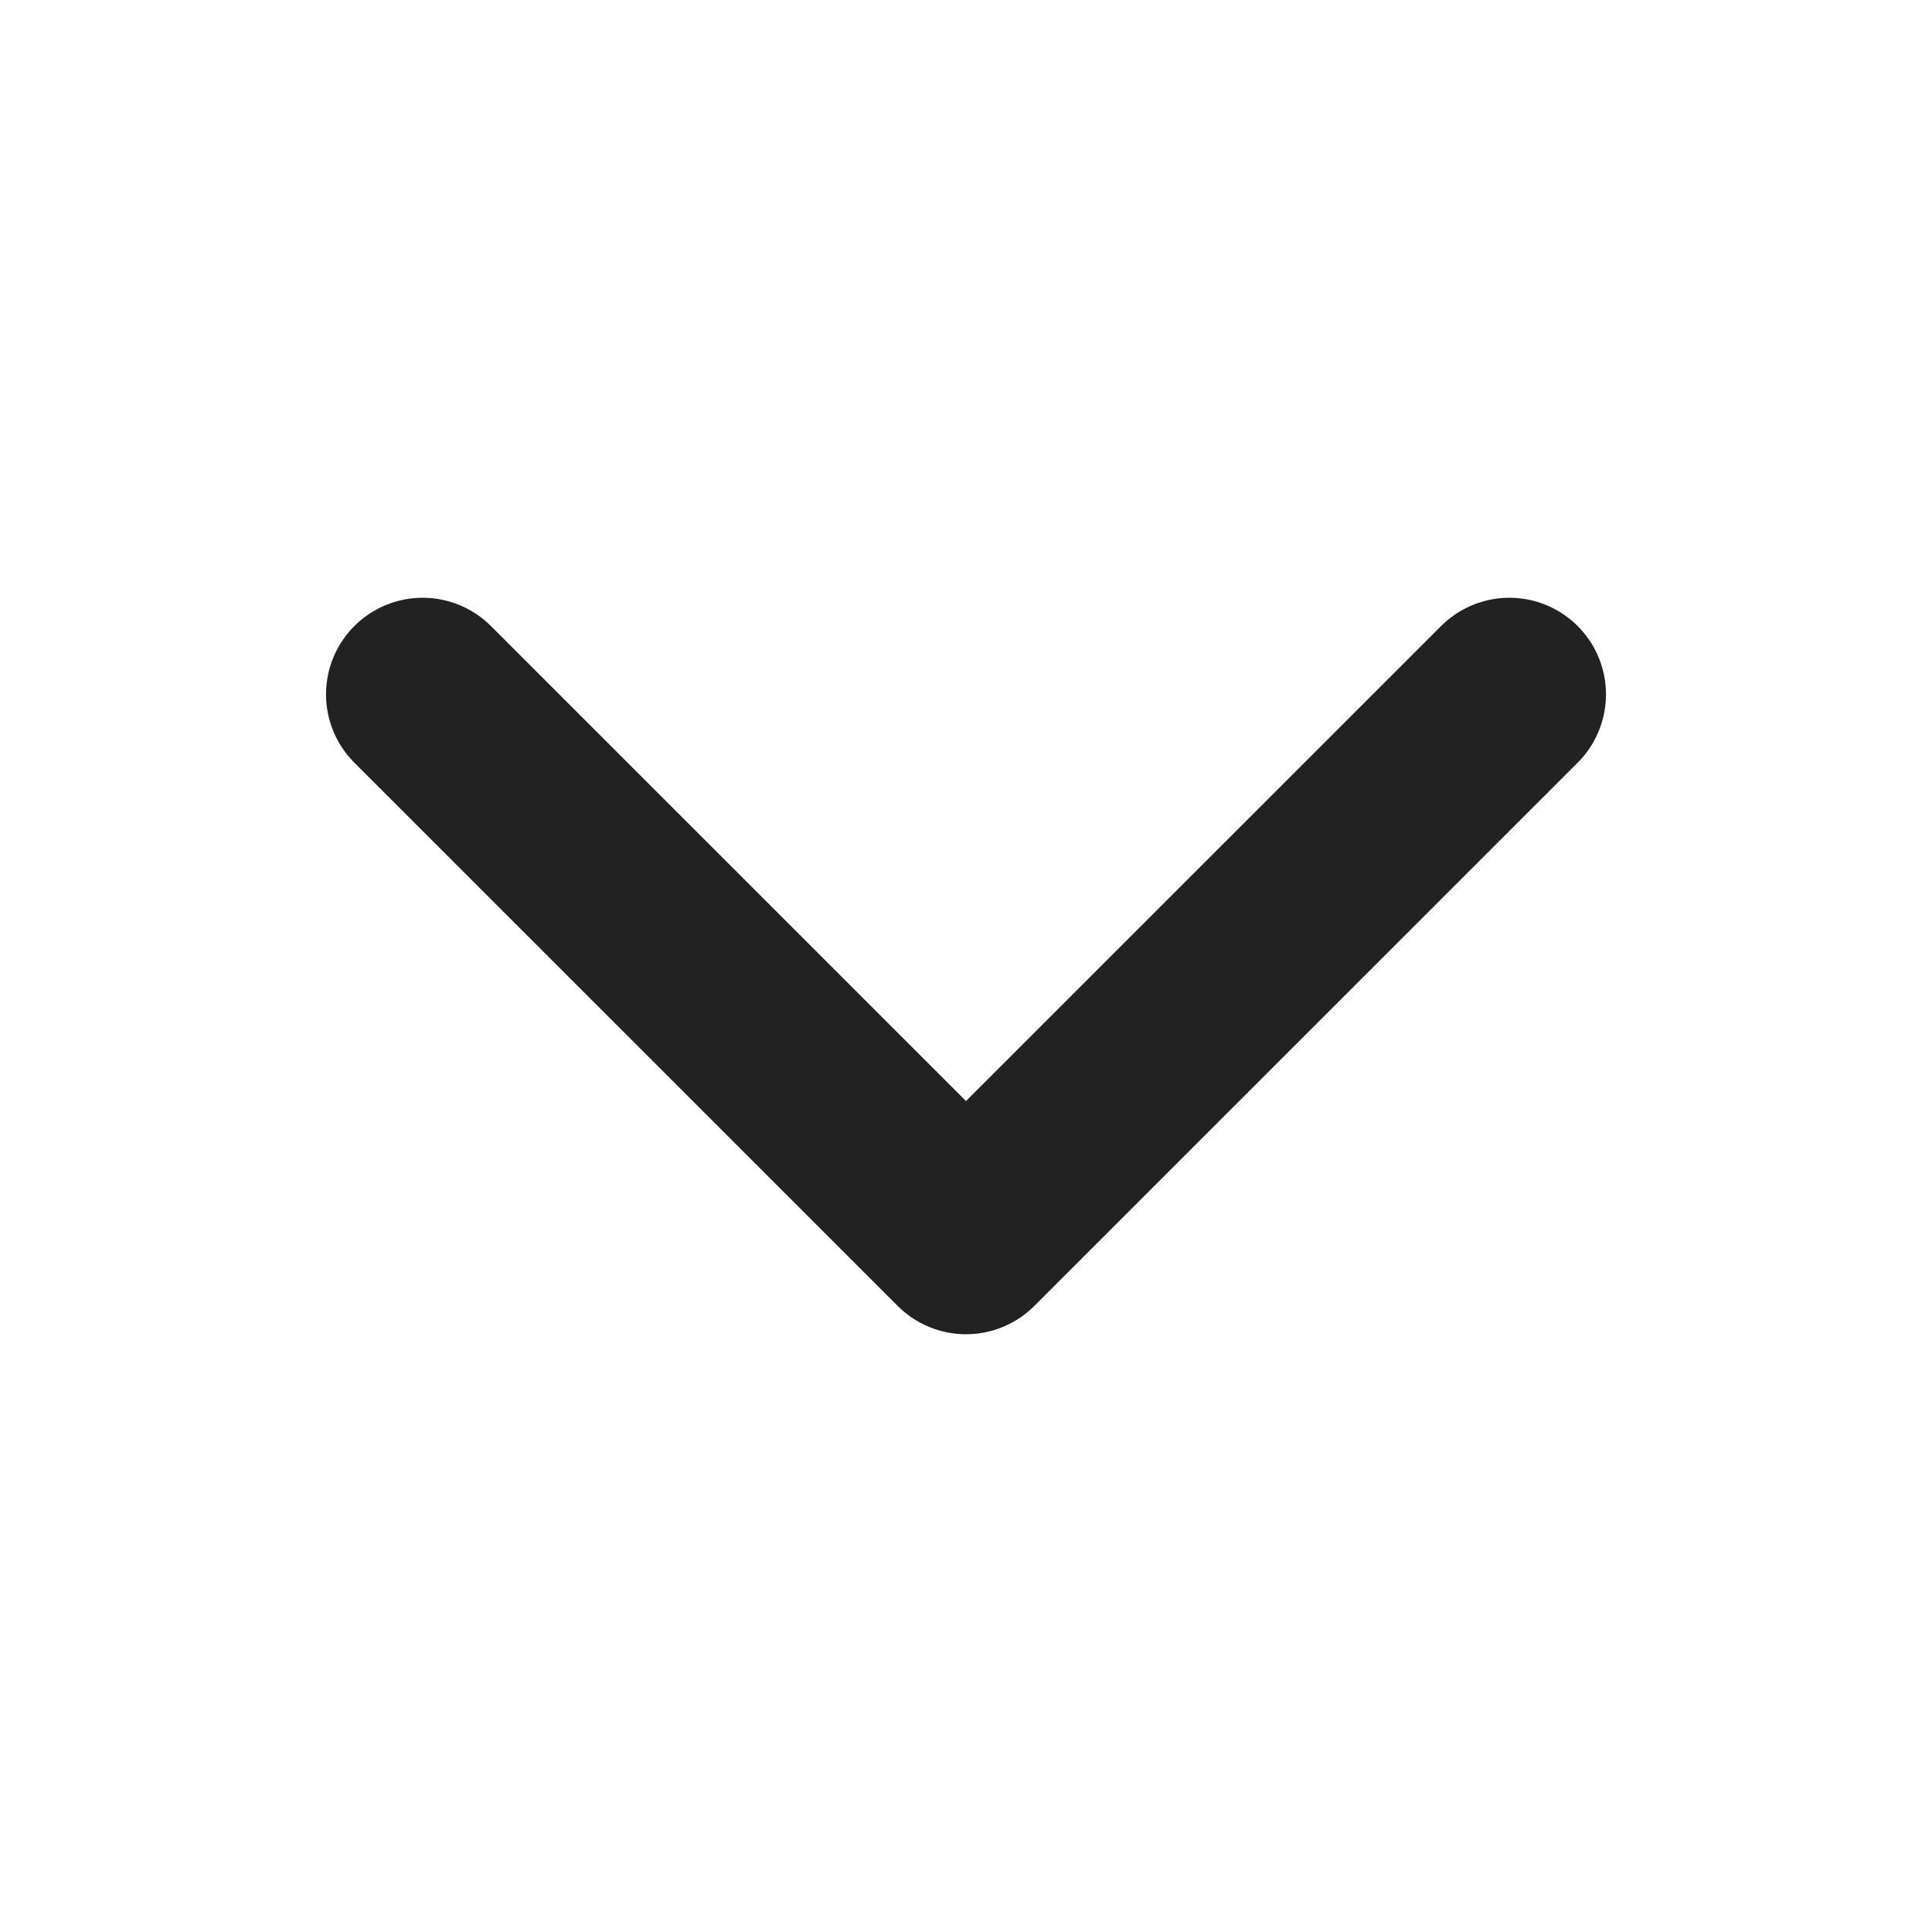 <?xml version="1.0" encoding="UTF-8"?> <svg xmlns="http://www.w3.org/2000/svg" width="20" height="20" viewBox="0 0 20 20" fill="none"><path d="M4.375 7.188L10 12.812L15.625 7.188" stroke="#222222" stroke-width="2" stroke-linecap="round" stroke-linejoin="round"></path></svg> 